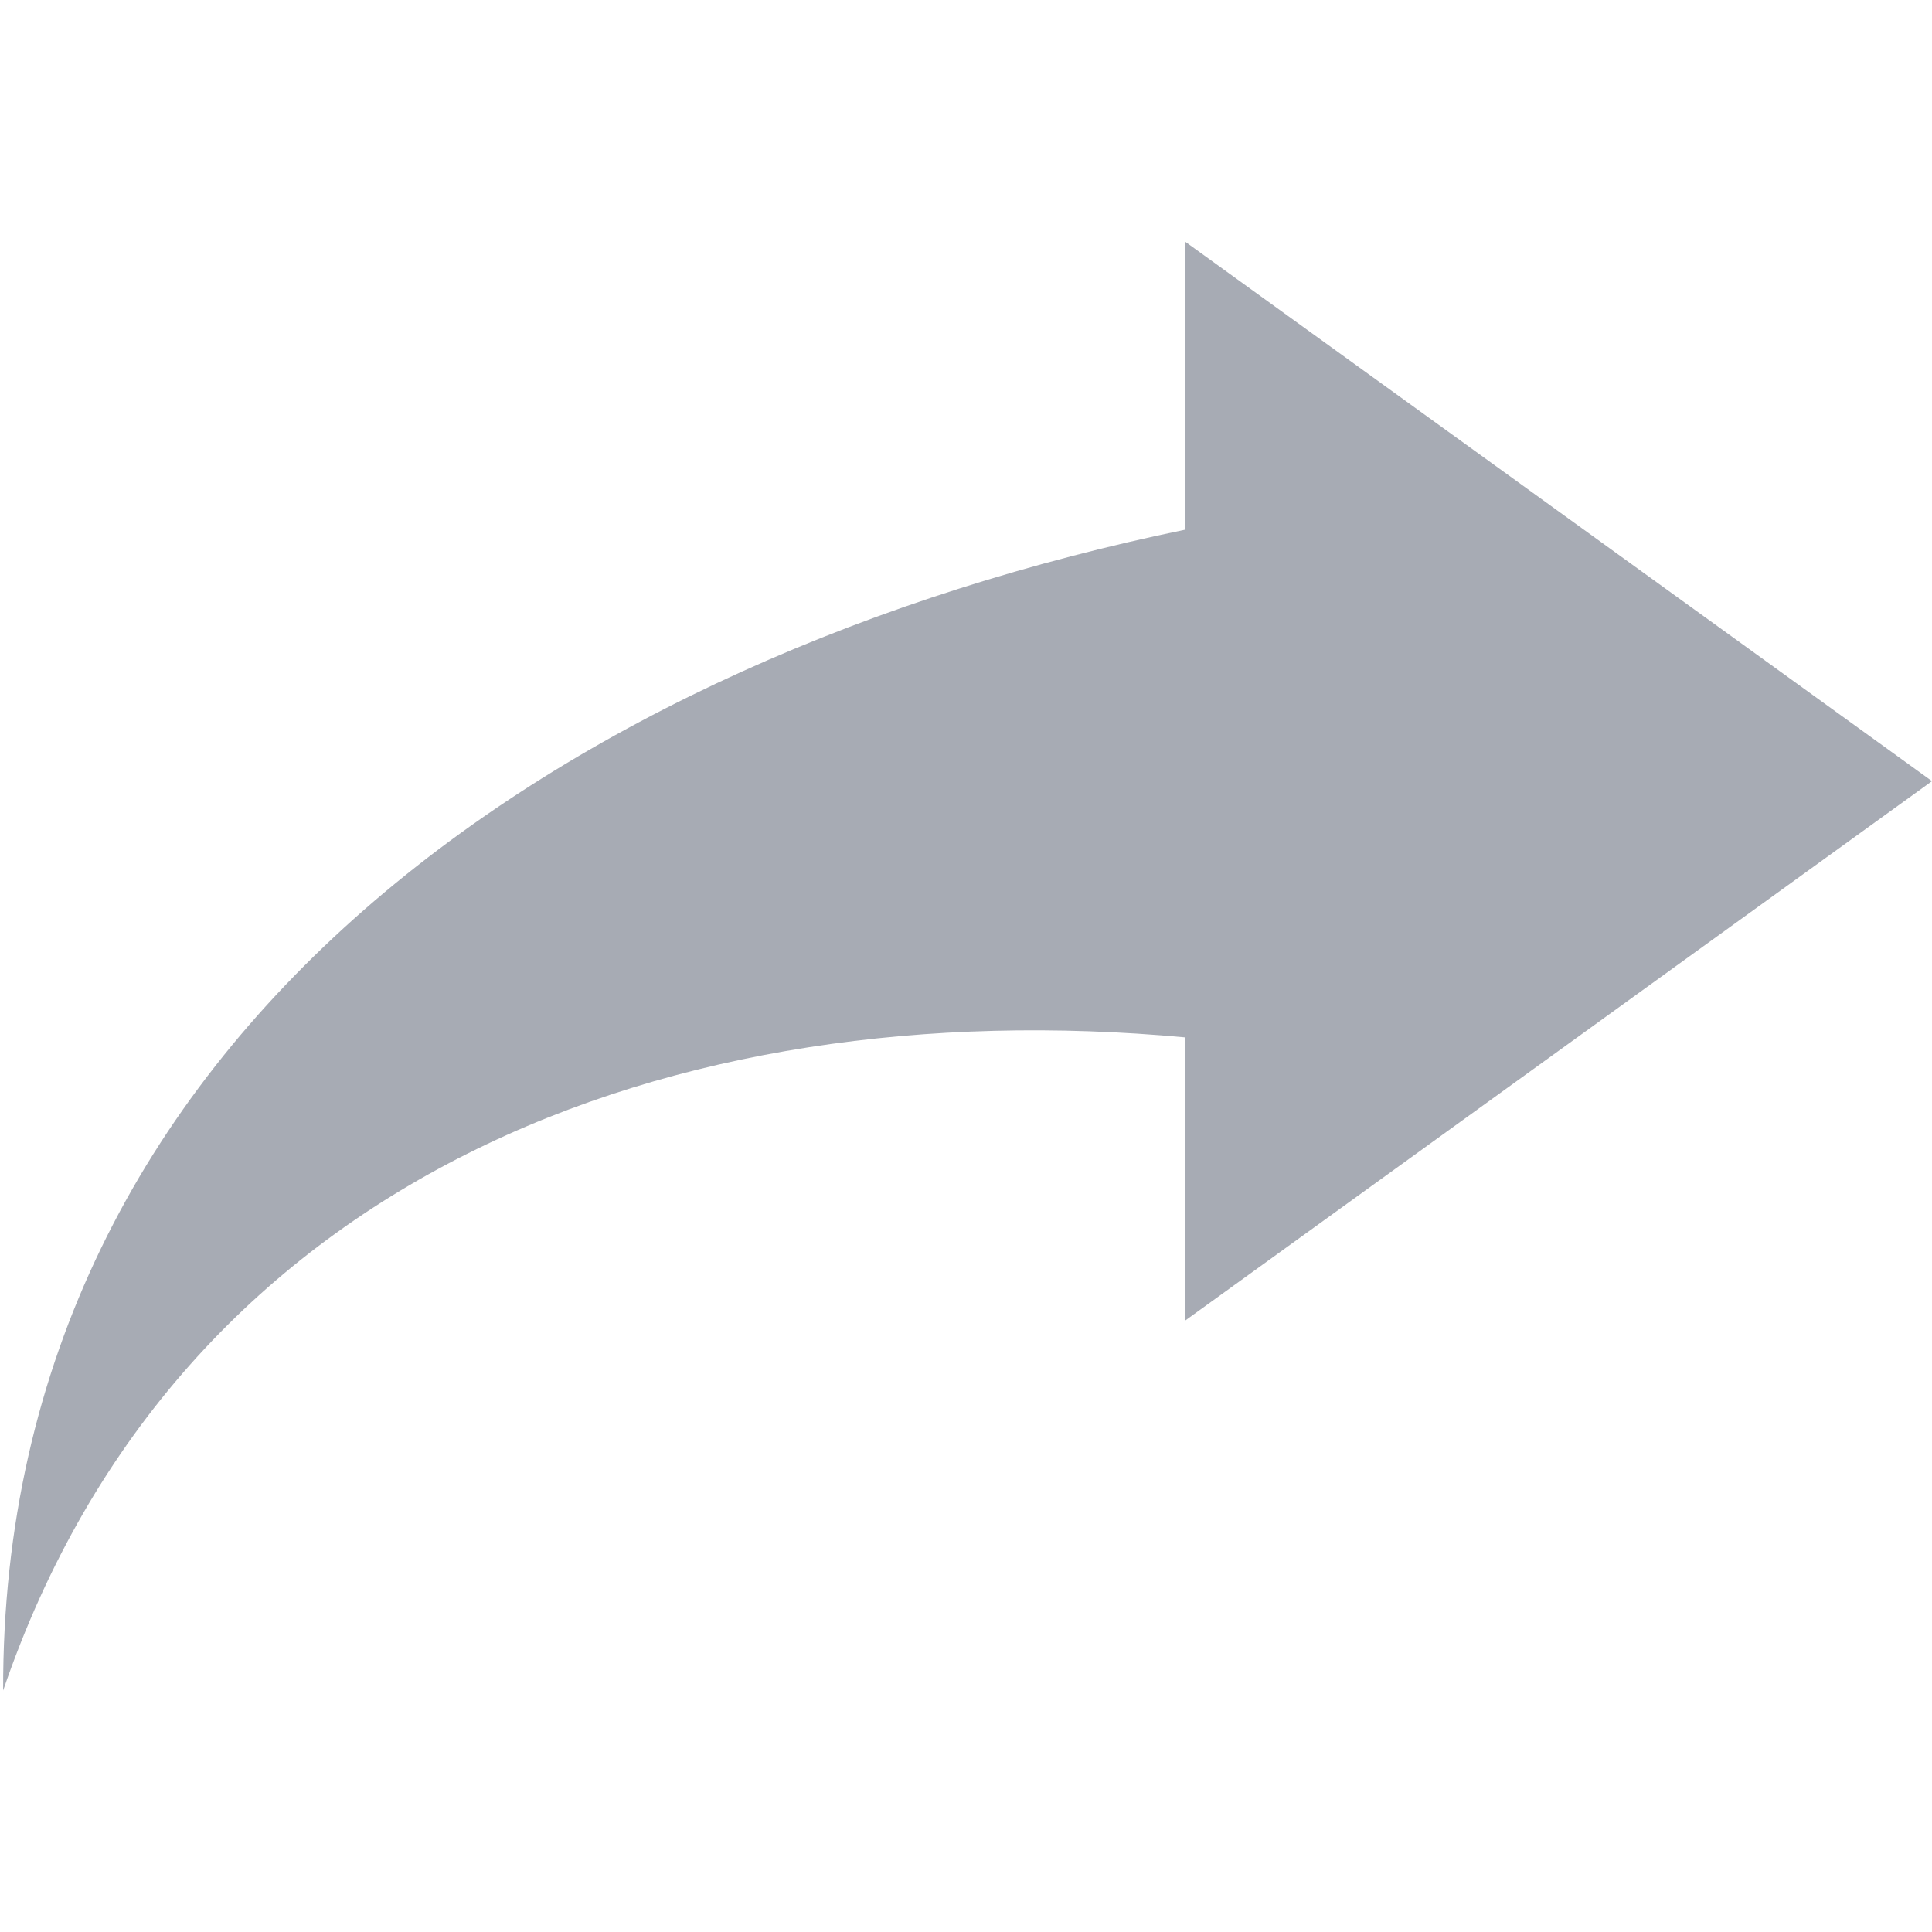 <svg id="Layer_1" data-name="Layer 1" xmlns="http://www.w3.org/2000/svg" viewBox="0 0 16 16"><defs><style>.cls-1,.cls-2{fill:#A7ABB4;}.cls-1{opacity:0;}</style></defs><g id="move_to_post"><rect class="cls-1" width="16" height="16"/><path class="cls-2" d="M16,6.469,9.813,10.938V8.591C5.561,8.2,1.479,9.749.026,14,.01,8.532,4.75,5.433,9.813,4.387V2Z"/></g></svg>